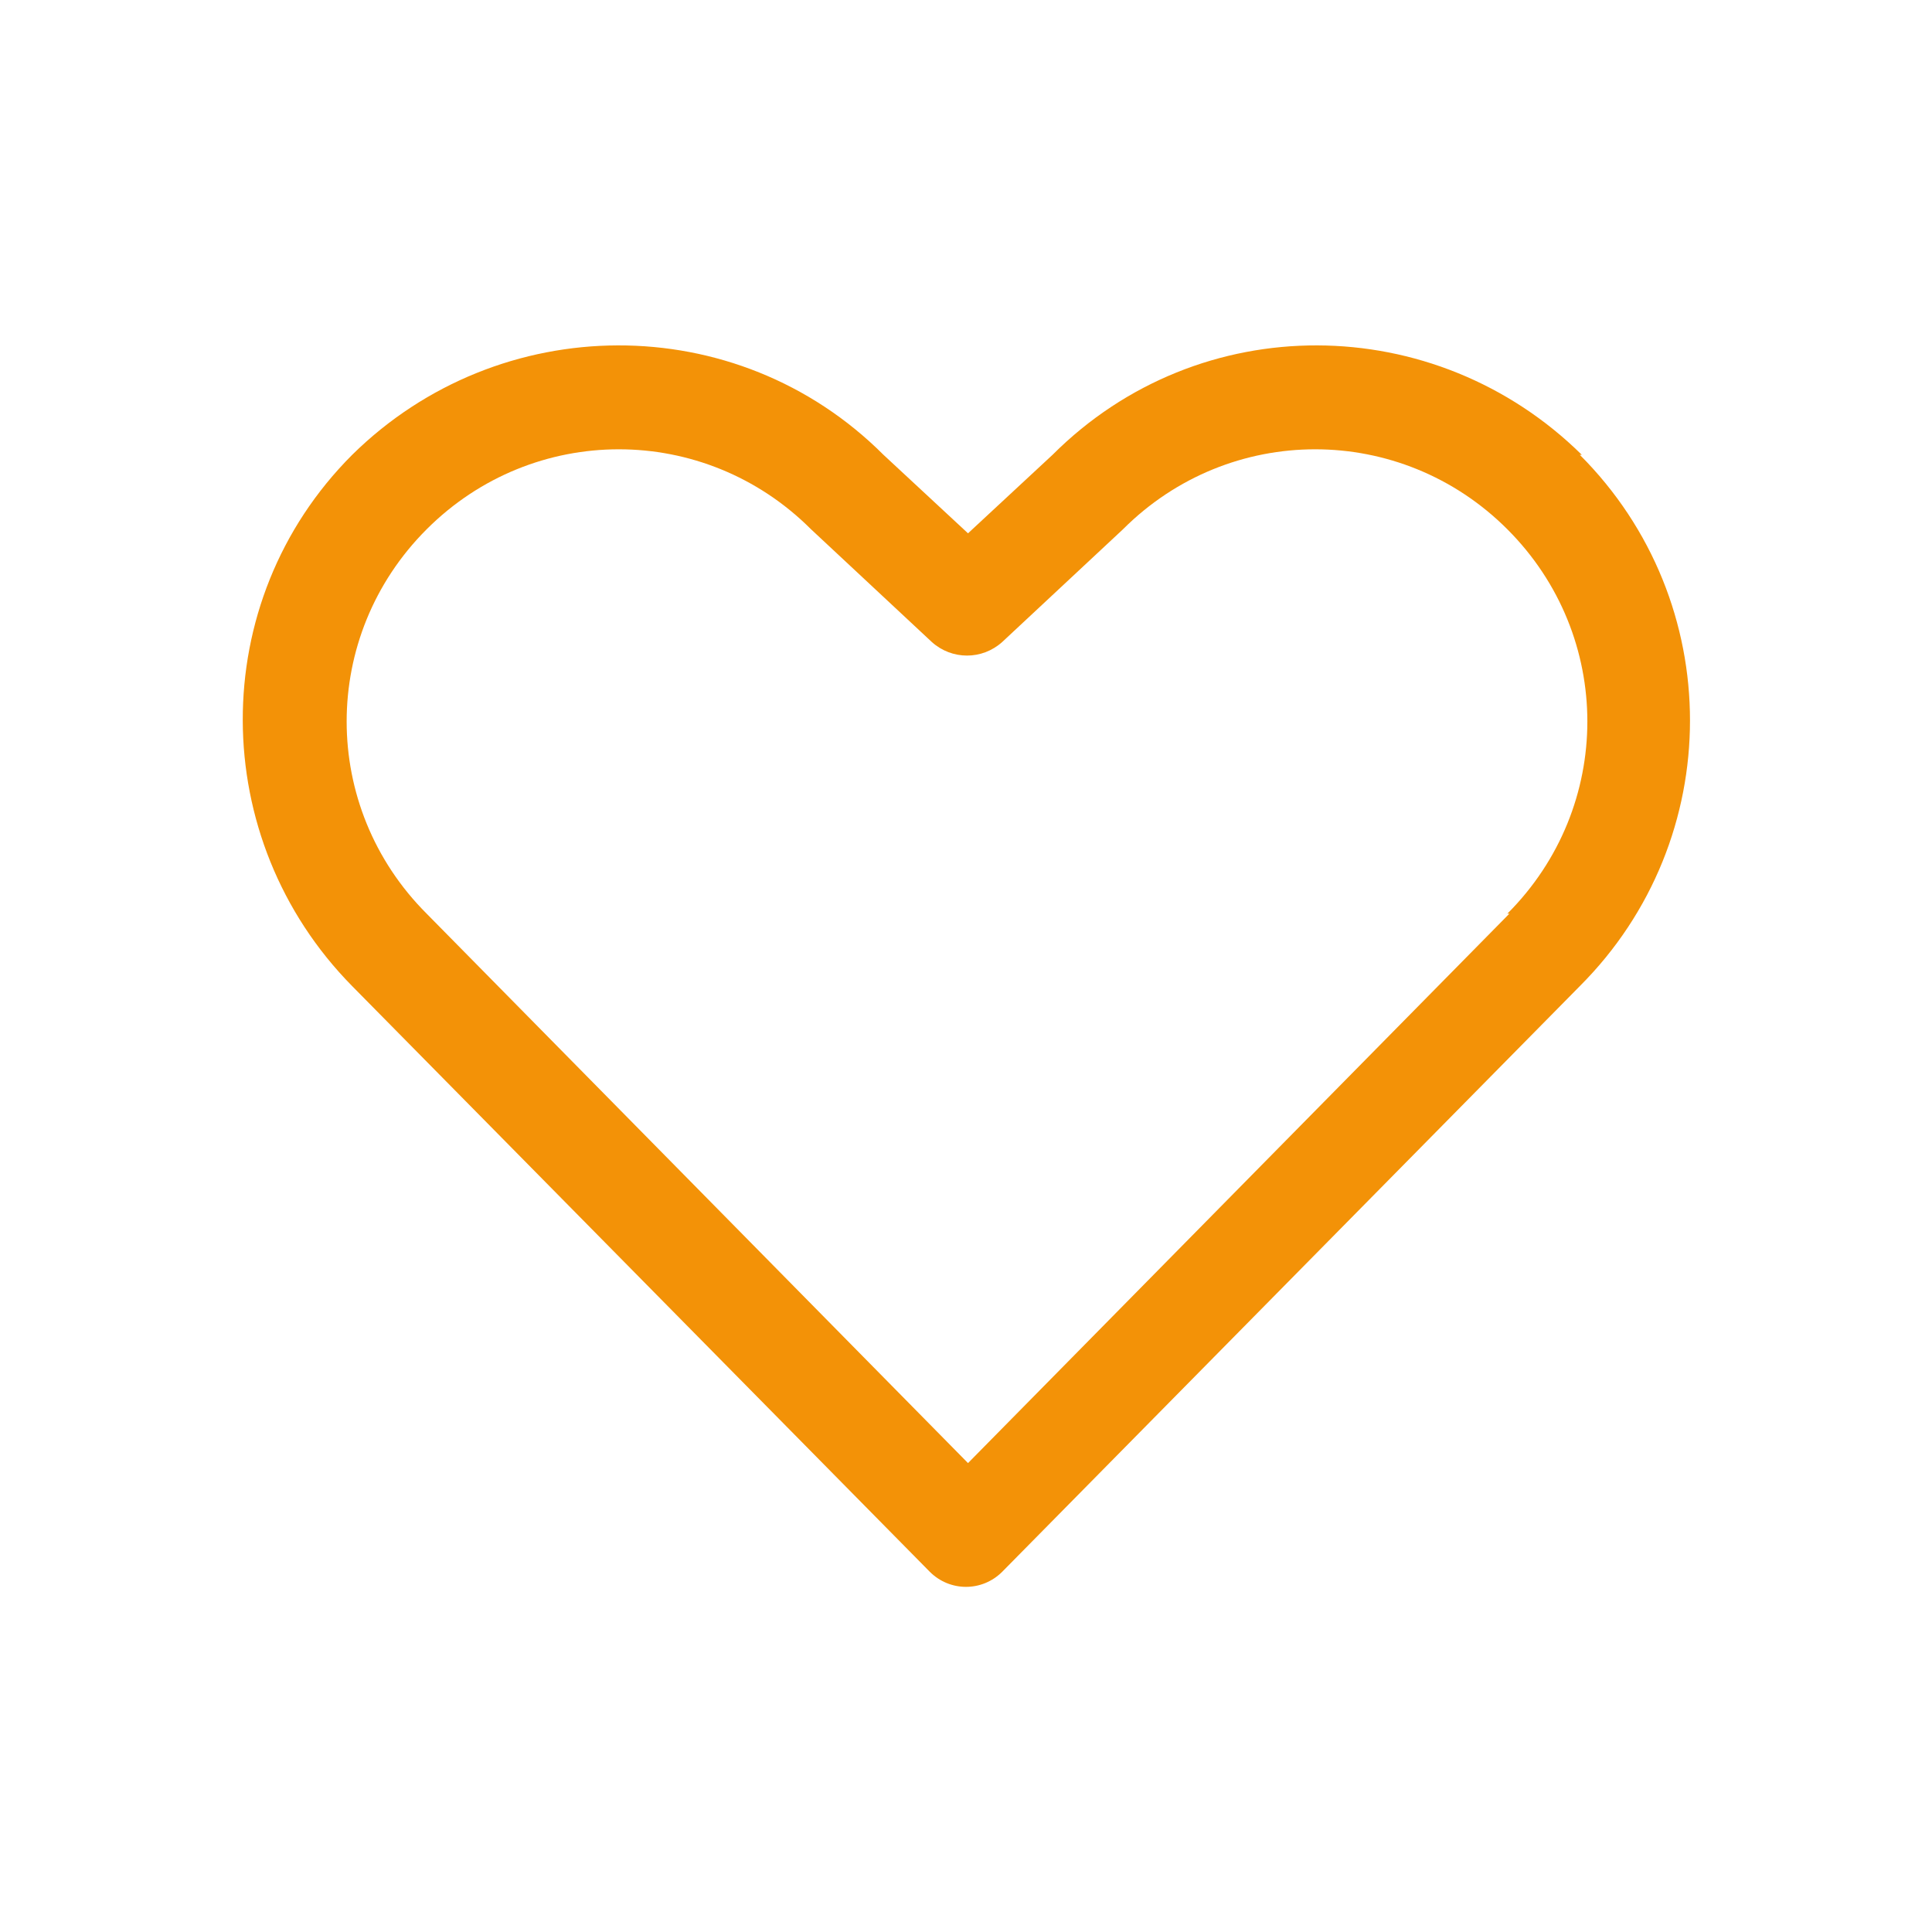 <svg viewBox="0 0 96 96" version="1.1" xmlns="http://www.w3.org/2000/svg" id="Ebene_2">
  
  <defs>
    <style>
      .st0 {
        fill: #f39207;
      }
    </style>
  </defs>
  <path d="M78.6,22.6c-7.3-7.2-19-7.3-26.3,0l-4.2,3.9-4.2-3.9c-7.3-7.3-19.1-7.2-26.4,0-7.3,7.3-7.2,19.1,0,26.4l28.7,29.1c1,1,2.6,1,3.6,0h0l28.7-29.1c7.3-7.3,7.3-19.1,0-26.4h0ZM75,45.4l-26.9,27.3-26.9-27.3c-5.3-5.3-5.3-13.8,0-19.1,5.3-5.3,13.8-5.3,19.1,0h0l6,5.6c1,.9,2.5.9,3.5,0l6-5.6h0c5.3-5.3,13.8-5.3,19.1,0s5.3,13.8,0,19.1h0Z" class="st0"></path>
</svg>